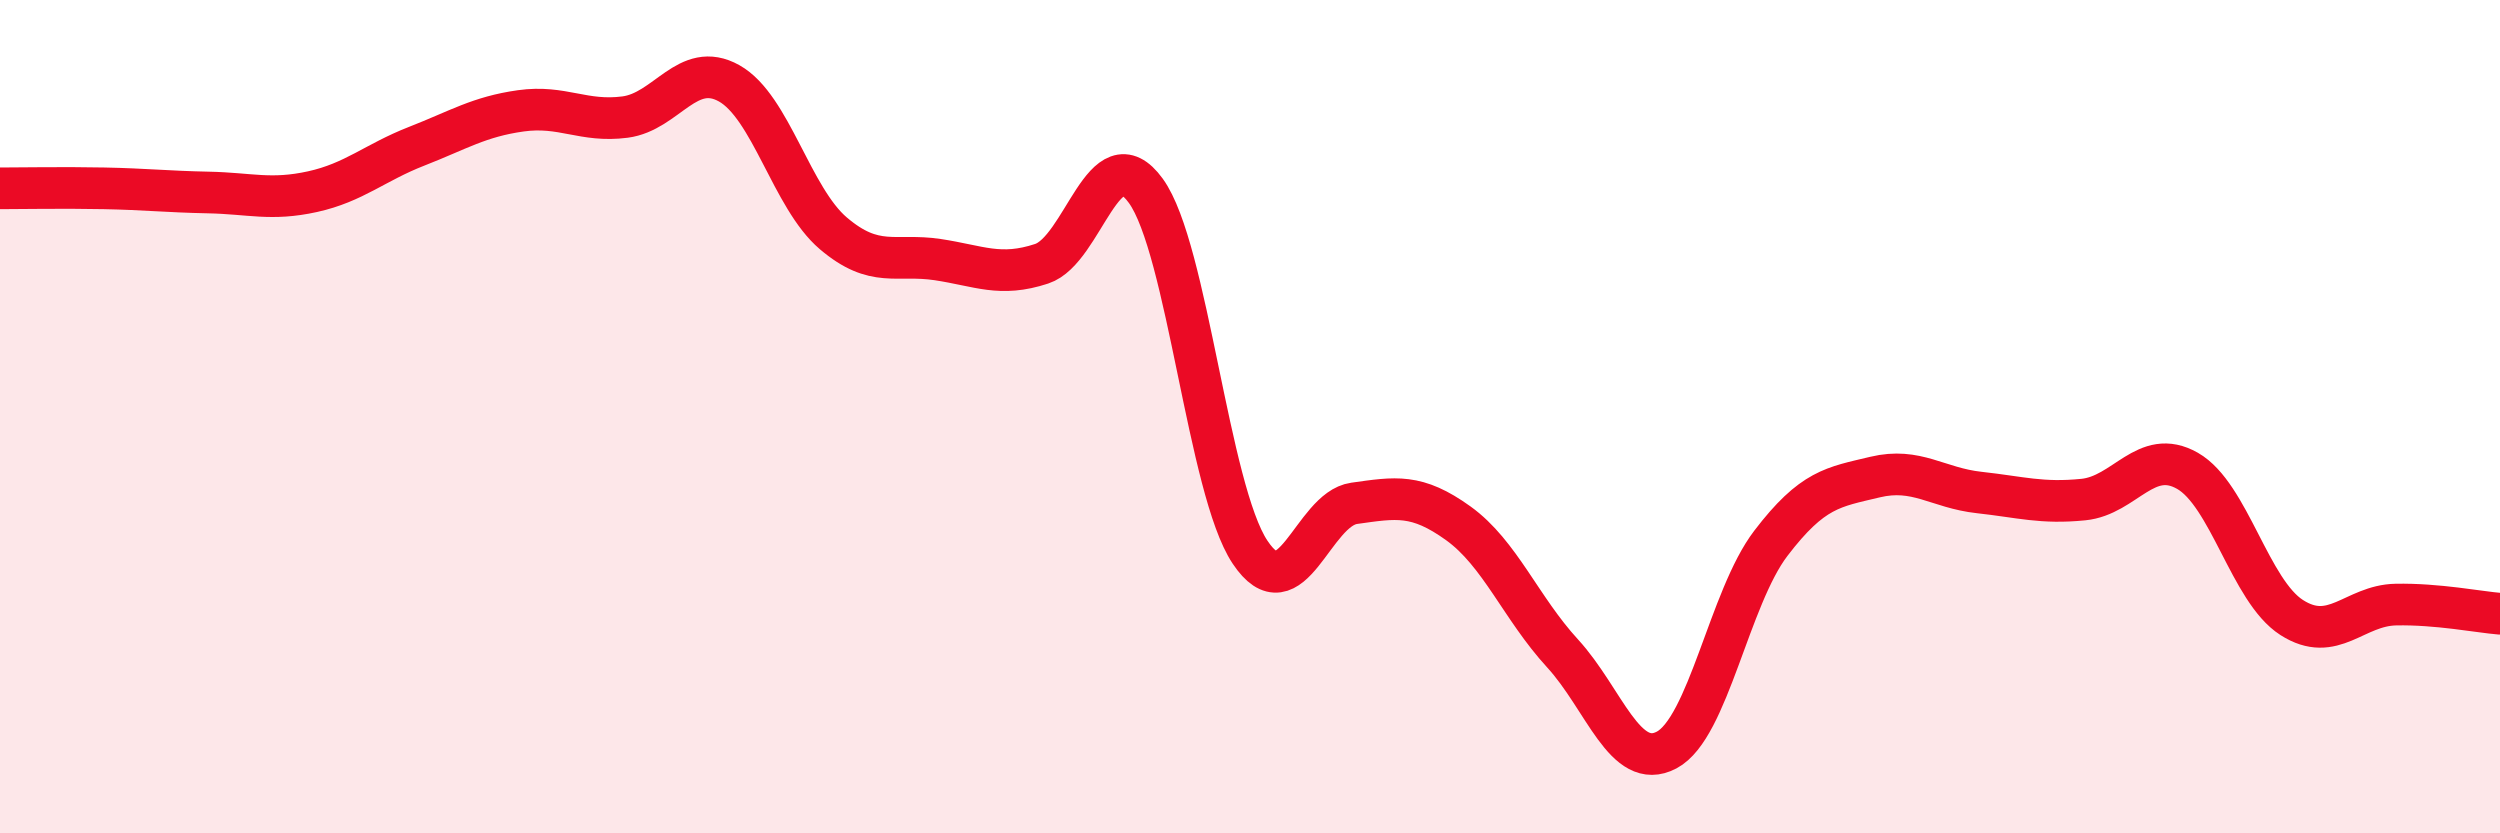 
    <svg width="60" height="20" viewBox="0 0 60 20" xmlns="http://www.w3.org/2000/svg">
      <path
        d="M 0,4.52 C 0.5,4.52 1.5,4.5 2.5,4.52 C 3.5,4.54 4,4.6 5,4.62 C 6,4.64 6.5,4.82 7.5,4.6 C 8.5,4.38 9,3.9 10,3.51 C 11,3.12 11.5,2.8 12.5,2.66 C 13.5,2.52 14,2.94 15,2.81 C 16,2.68 16.5,1.44 17.5,2 C 18.5,2.56 19,4.75 20,5.6 C 21,6.45 21.5,6.08 22.5,6.23 C 23.5,6.38 24,6.66 25,6.33 C 26,6 26.5,3.2 27.5,4.58 C 28.5,5.96 29,11.75 30,13.25 C 31,14.75 31.5,12.22 32.5,12.08 C 33.5,11.94 34,11.84 35,12.56 C 36,13.28 36.5,14.59 37.5,15.68 C 38.5,16.77 39,18.53 40,18 C 41,17.47 41.5,14.35 42.5,13.04 C 43.5,11.73 44,11.69 45,11.45 C 46,11.21 46.5,11.71 47.5,11.82 C 48.5,11.93 49,12.09 50,11.99 C 51,11.89 51.5,10.73 52.5,11.3 C 53.5,11.87 54,14.18 55,14.82 C 56,15.46 56.5,14.53 57.5,14.51 C 58.5,14.49 59.5,14.69 60,14.73L60 20L0 20Z"
        fill="#EB0A25"
        opacity="0.1"
        stroke-linecap="round"
        stroke-linejoin="round"
      />
      <path
        d="M 0,4.52 C 0.5,4.52 1.5,4.5 2.5,4.52 C 3.5,4.54 4,4.6 5,4.62 C 6,4.64 6.5,4.82 7.5,4.6 C 8.5,4.38 9,3.9 10,3.51 C 11,3.12 11.5,2.8 12.5,2.66 C 13.5,2.52 14,2.94 15,2.81 C 16,2.68 16.5,1.44 17.5,2 C 18.5,2.56 19,4.75 20,5.6 C 21,6.45 21.5,6.08 22.5,6.23 C 23.5,6.38 24,6.66 25,6.33 C 26,6 26.5,3.2 27.5,4.58 C 28.5,5.96 29,11.75 30,13.25 C 31,14.75 31.5,12.22 32.5,12.08 C 33.5,11.94 34,11.84 35,12.56 C 36,13.28 36.5,14.59 37.5,15.68 C 38.5,16.77 39,18.53 40,18 C 41,17.47 41.5,14.35 42.5,13.04 C 43.5,11.73 44,11.69 45,11.45 C 46,11.21 46.5,11.71 47.5,11.82 C 48.5,11.93 49,12.09 50,11.99 C 51,11.89 51.5,10.73 52.5,11.3 C 53.5,11.87 54,14.18 55,14.82 C 56,15.46 56.5,14.53 57.5,14.51 C 58.5,14.49 59.5,14.69 60,14.73"
        stroke="#EB0A25"
        stroke-width="1"
        fill="none"
        stroke-linecap="round"
        stroke-linejoin="round"
      />
    </svg>
  